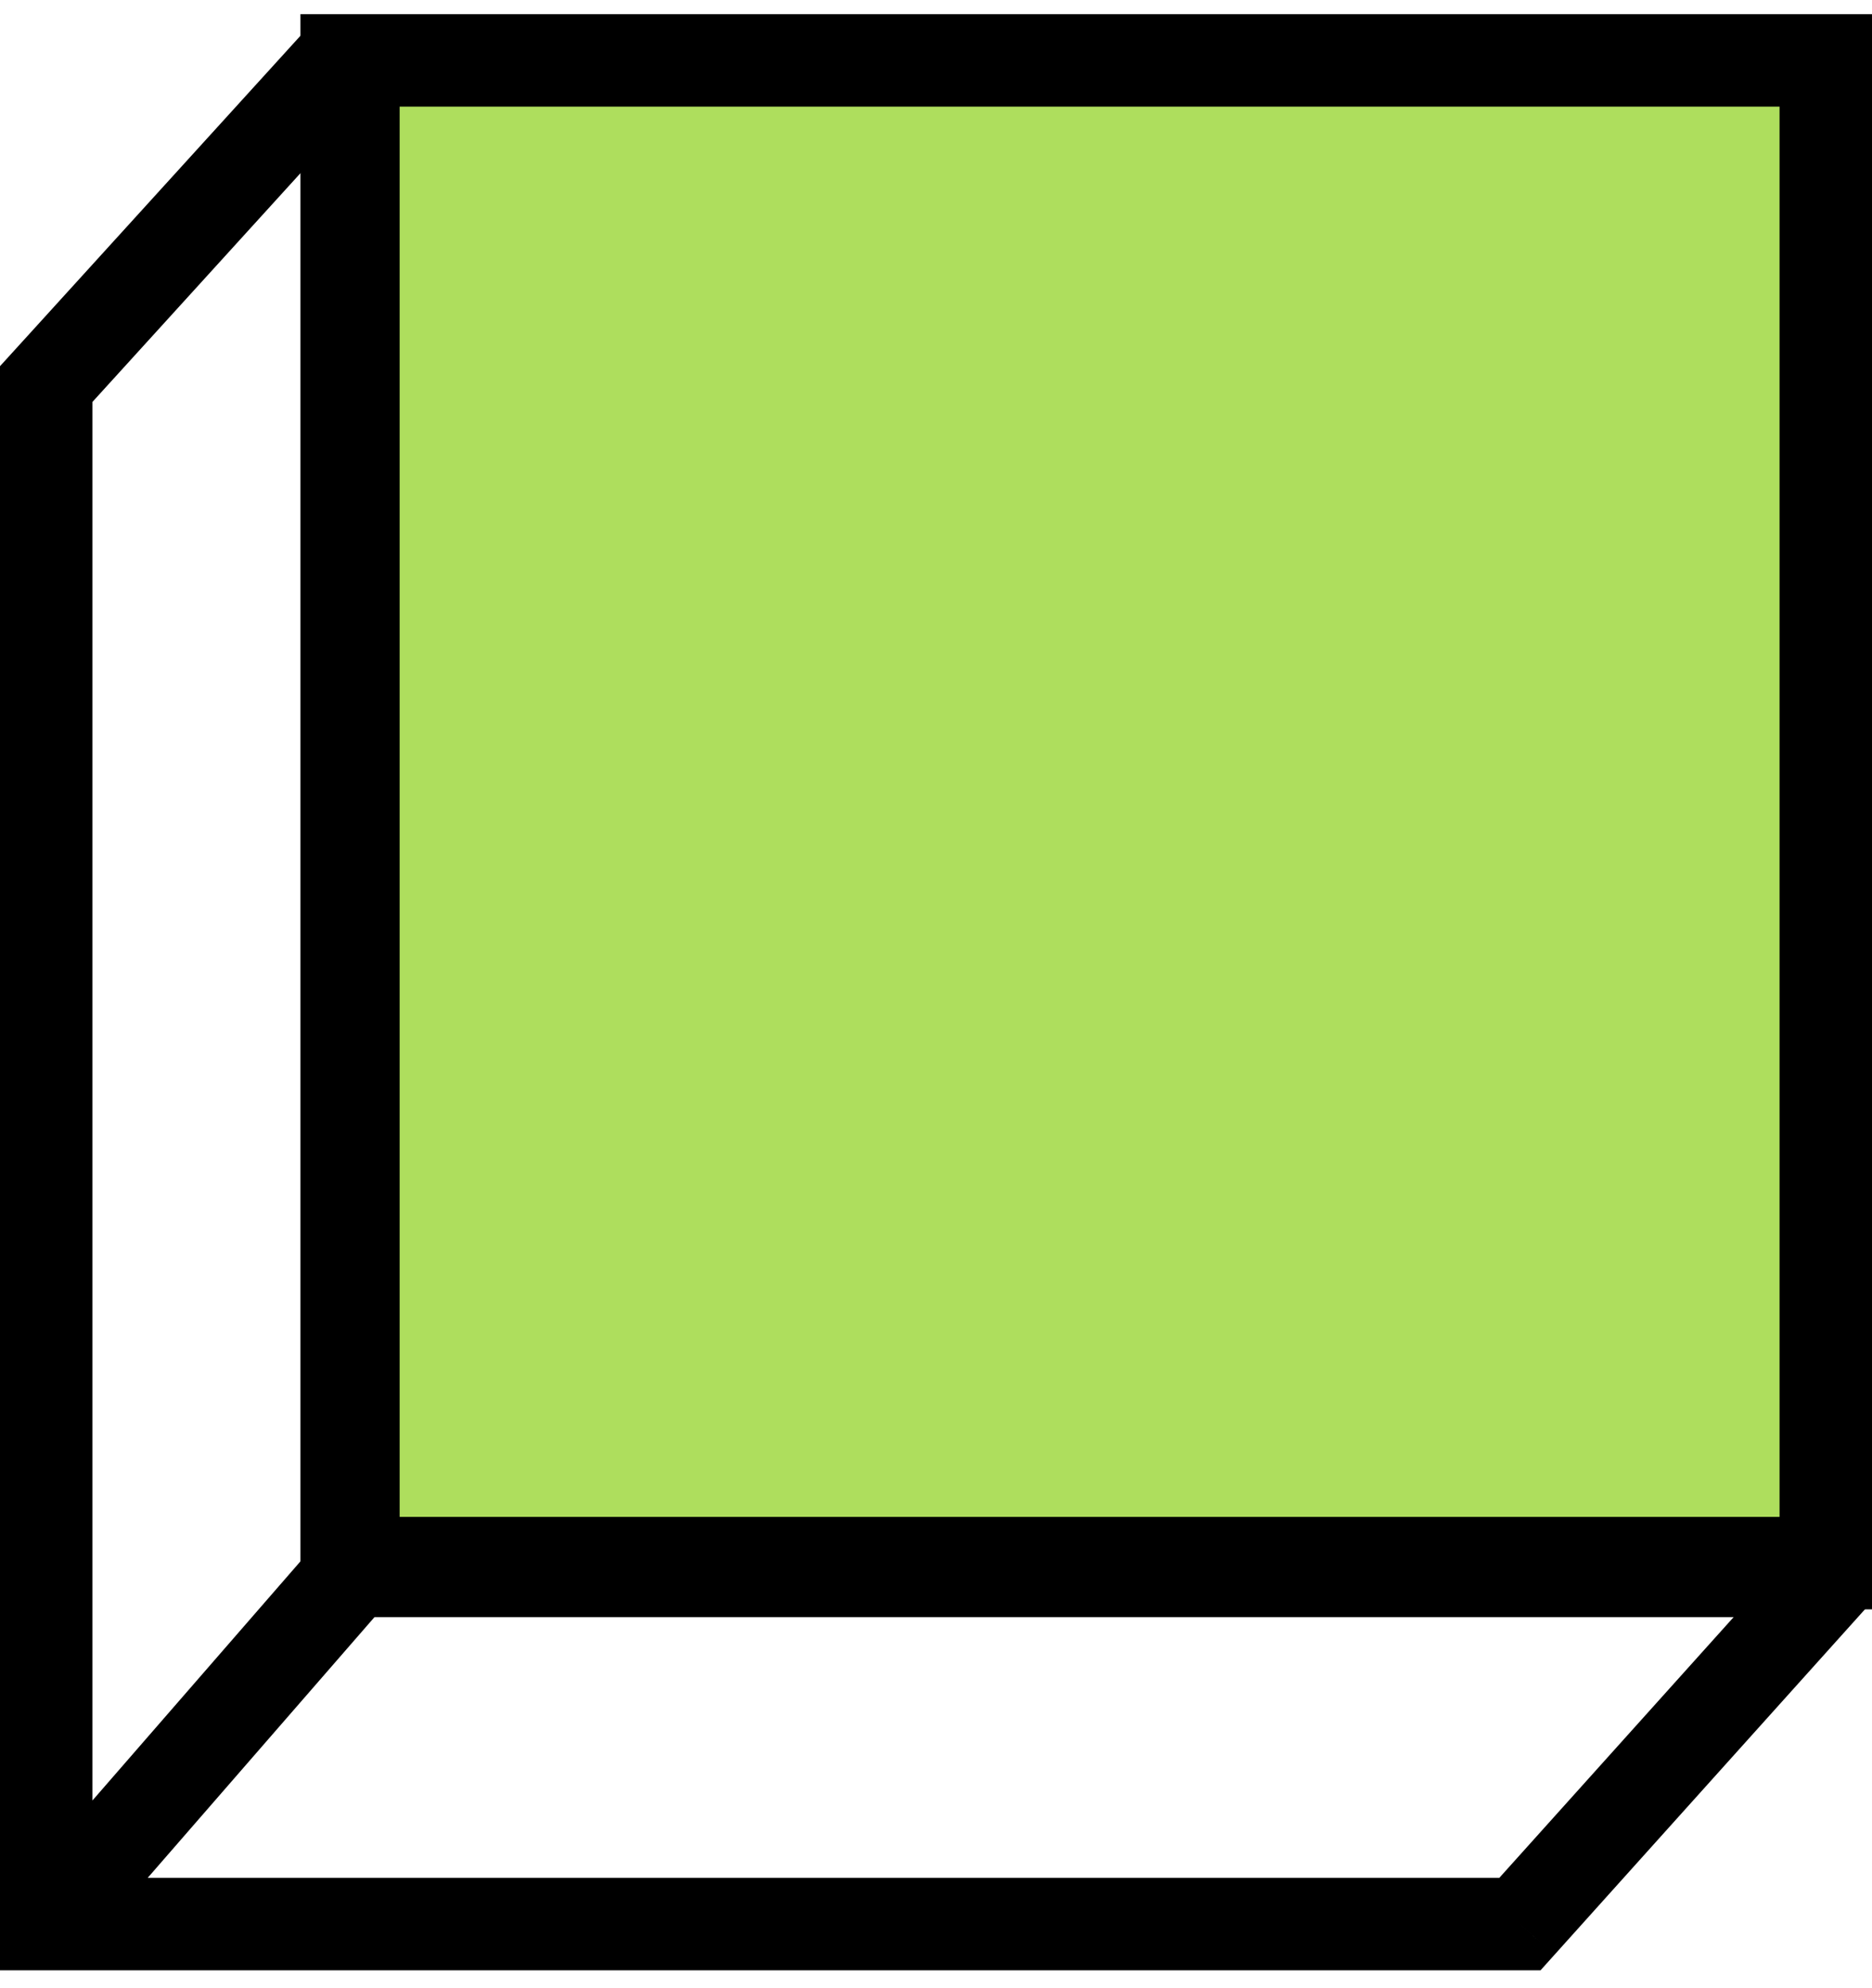 <?xml version="1.0" encoding="UTF-8"?> <svg xmlns="http://www.w3.org/2000/svg" width="81" height="86" viewBox="0 0 81 86" fill="none"> <path d="M15 2.612L79 2.612V67.612H15L15 2.612Z" fill="#AEDE5D" stroke="black" stroke-width="4"></path> <path d="M2 83.225L0 83.225L0 85.225H2L2 83.225ZM65.765 83.225V85.225H66.657L67.253 84.562L65.765 83.225ZM79.5 67.948L80.987 69.285L79.5 65.948V67.948ZM15.292 2L17.292 2L13.812 0.654L15.292 2ZM2 16.612L0.521 15.267L-1.66893e-06 15.839L0 16.612L2 16.612ZM13.783 66.635L0.491 81.912L3.509 84.537L16.801 69.261L13.783 66.635ZM2 85.225L65.765 85.225V81.225L2 81.225L2 85.225ZM78.013 66.611L64.278 81.888L67.253 84.562L80.987 69.285L78.013 66.611ZM13.812 0.654L0.521 15.267L3.479 17.958L16.771 3.346L13.812 0.654ZM0 16.612L0 83.225L4 83.225L4 16.612L0 16.612ZM79.5 65.948L15.292 65.948L15.292 69.948L79.5 69.948V65.948ZM17.292 67.948L17.292 2L13.292 2L13.292 67.948L17.292 67.948Z" fill="black"></path> </svg> 